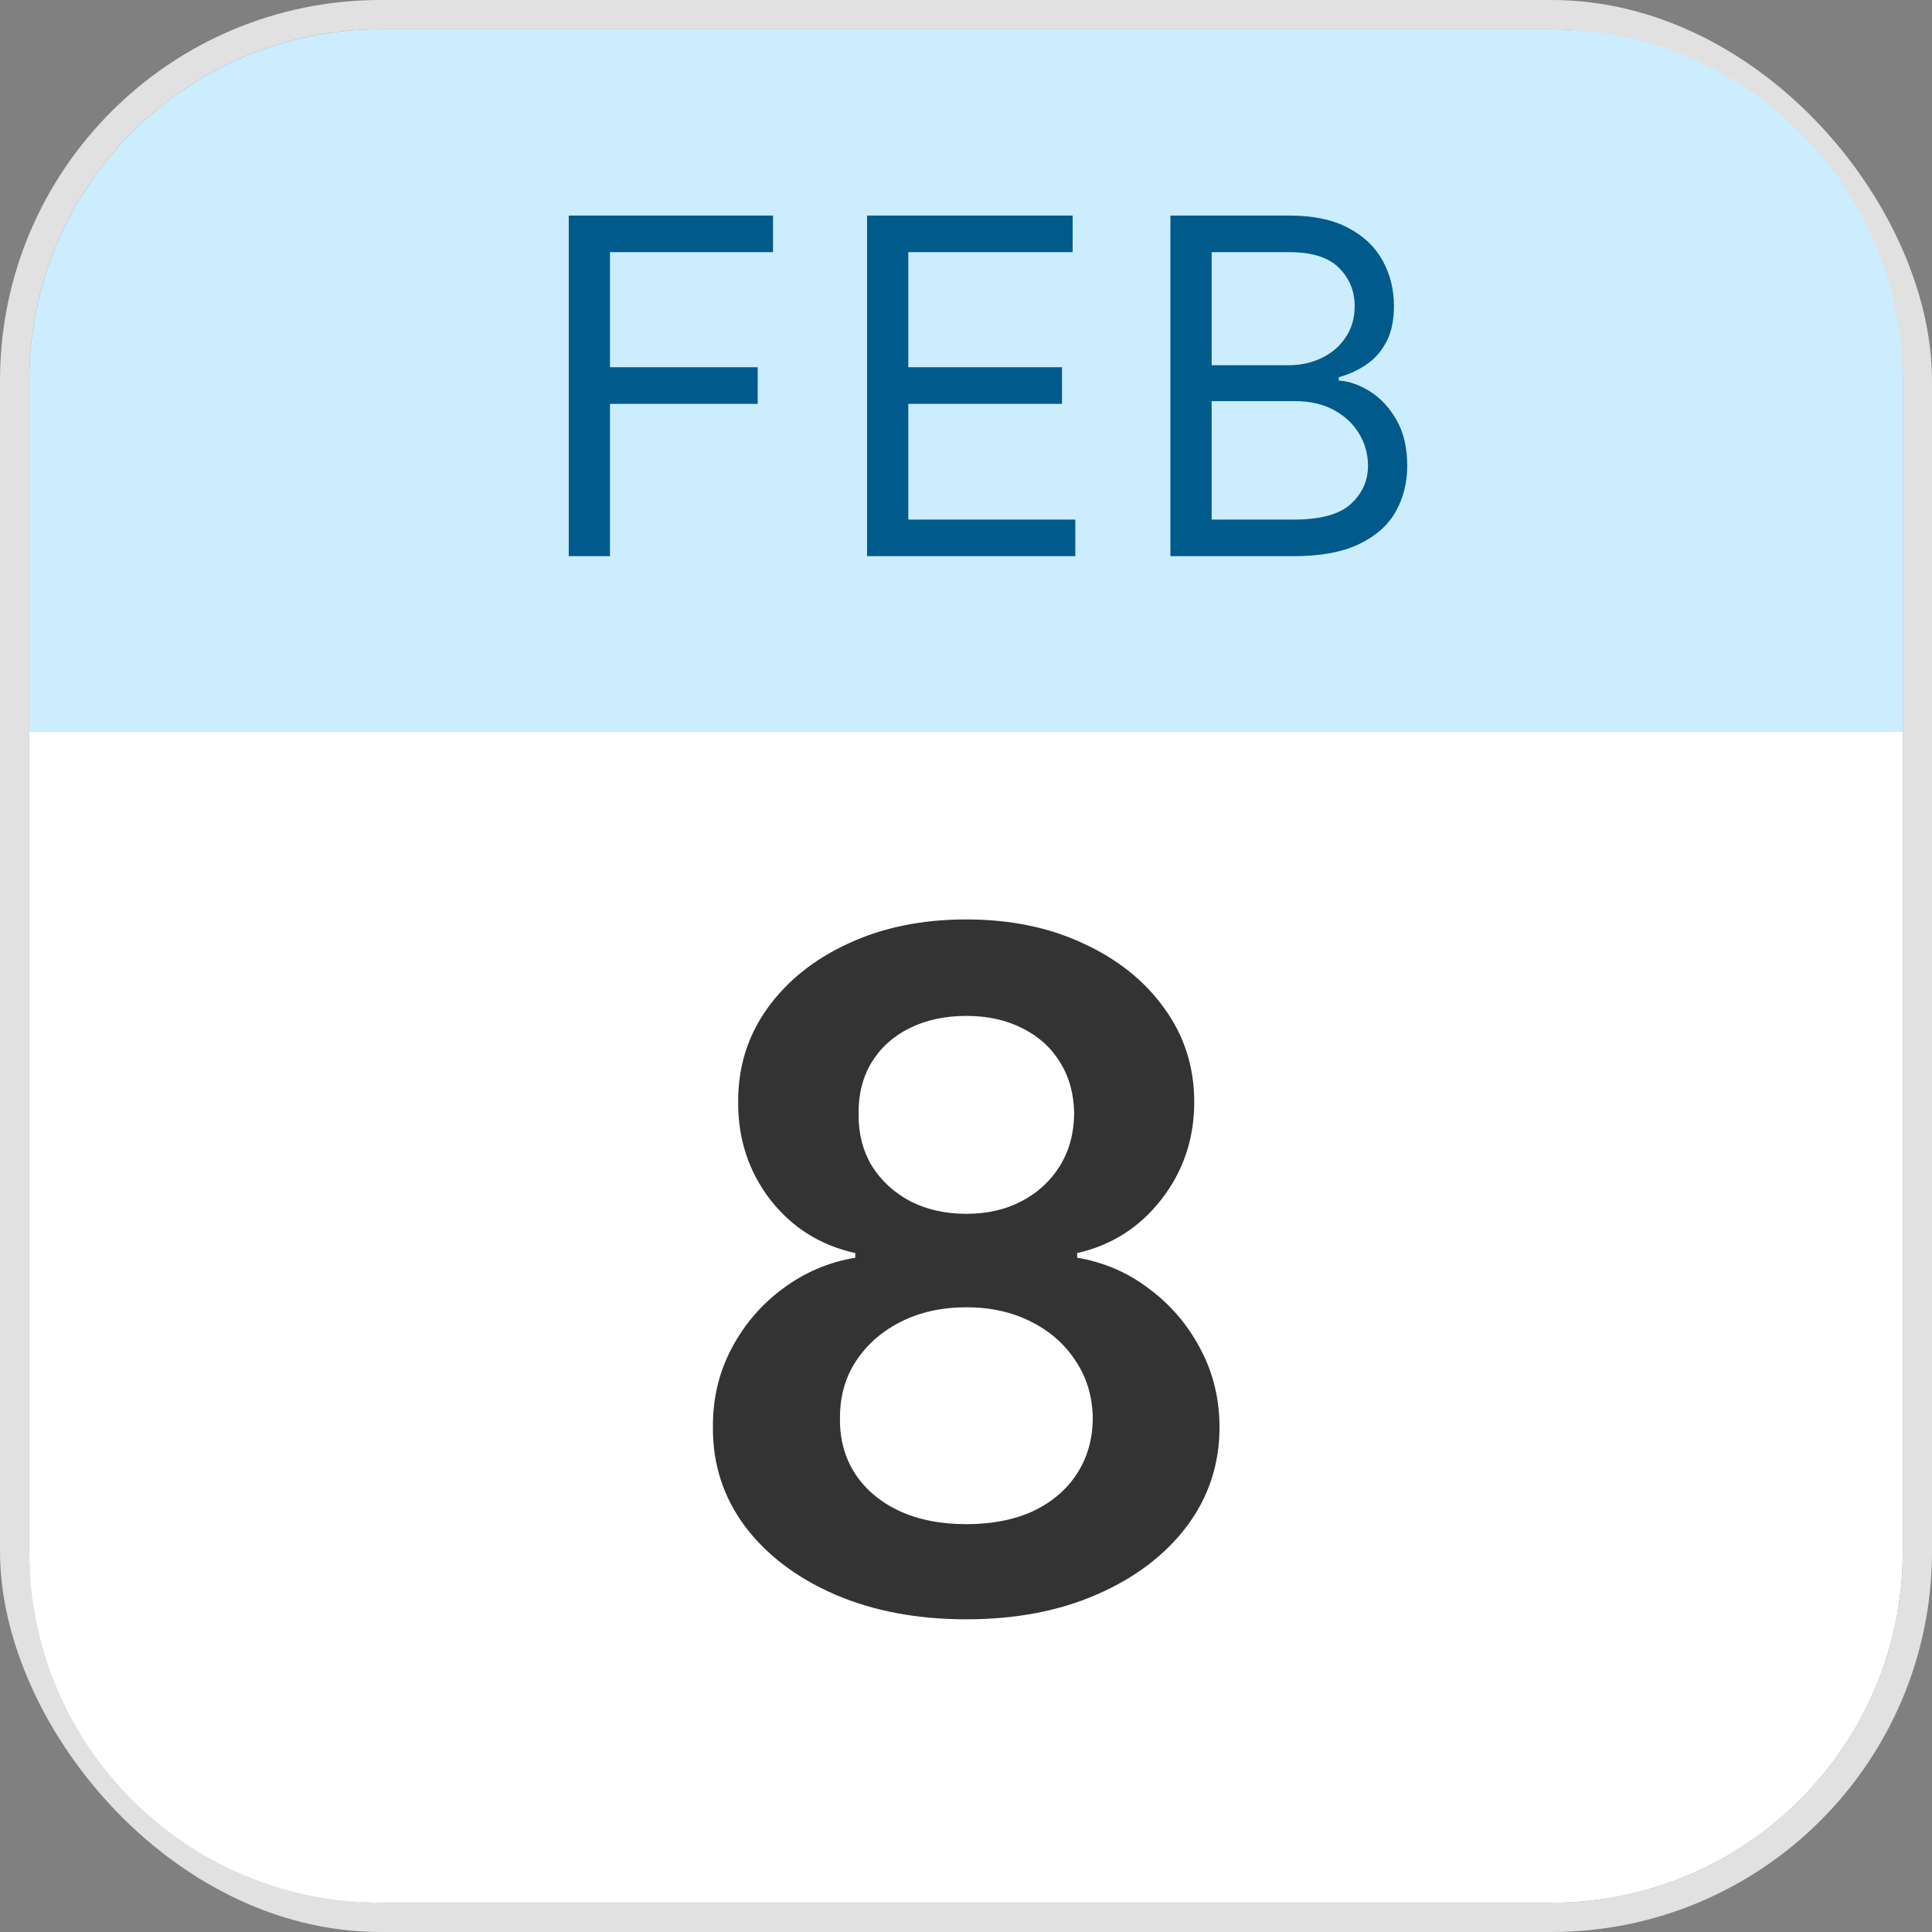 <svg width="66" height="66" viewBox="0 0 66 66" fill="none" xmlns="http://www.w3.org/2000/svg">
<rect x="0" y="0" width="66" height="66" fill="#808080" stroke="none"/>
<rect x="0.5" y="0.5" width="65" height="65" rx="12.5" stroke="#E1E1E1"/>
<path d="M1 25H65V53C65 59.627 59.627 65 53 65H13C6.373 65 1 59.627 1 53V25Z" fill="white"/>
<path d="M1 13C1 6.373 6.373 1 13 1H53C59.627 1 65 6.373 65 13V25H1V13Z" fill="#CCEDFD"/>
<path d="M19.429 19V7.364H26.407V8.614H20.838V12.546H25.884V13.796H20.838V19H19.429ZM29.62 19V7.364H36.643V8.614H31.029V12.546H36.279V13.796H31.029V17.75H36.734V19H29.62ZM39.983 19V7.364H44.051C44.861 7.364 45.53 7.504 46.056 7.784C46.583 8.061 46.975 8.434 47.233 8.903C47.49 9.369 47.619 9.886 47.619 10.454C47.619 10.954 47.53 11.367 47.352 11.693C47.178 12.019 46.947 12.277 46.659 12.466C46.375 12.655 46.066 12.796 45.733 12.886V13C46.089 13.023 46.447 13.148 46.806 13.375C47.166 13.602 47.467 13.928 47.71 14.352C47.952 14.777 48.073 15.296 48.073 15.909C48.073 16.492 47.941 17.017 47.676 17.483C47.411 17.949 46.992 18.318 46.42 18.591C45.848 18.864 45.104 19 44.187 19H39.983ZM41.392 17.75H44.187C45.108 17.75 45.761 17.572 46.147 17.216C46.538 16.856 46.733 16.421 46.733 15.909C46.733 15.515 46.632 15.152 46.431 14.818C46.231 14.481 45.945 14.212 45.573 14.011C45.202 13.807 44.763 13.704 44.255 13.704H41.392V17.75ZM41.392 12.477H44.005C44.429 12.477 44.812 12.394 45.153 12.227C45.498 12.061 45.77 11.826 45.971 11.523C46.176 11.22 46.278 10.864 46.278 10.454C46.278 9.943 46.1 9.509 45.744 9.153C45.388 8.794 44.823 8.614 44.051 8.614H41.392V12.477Z" fill="#005A8B"/>
<path d="M33.013 55.318C31.323 55.318 29.823 55.034 28.513 54.466C27.21 53.898 26.187 53.121 25.445 52.136C24.71 51.144 24.346 50.019 24.354 48.761C24.346 47.784 24.558 46.886 24.99 46.068C25.422 45.25 26.005 44.568 26.74 44.023C27.483 43.47 28.308 43.117 29.217 42.966V42.807C28.02 42.542 27.051 41.932 26.308 40.977C25.573 40.015 25.21 38.905 25.217 37.648C25.21 36.451 25.543 35.383 26.217 34.443C26.892 33.504 27.816 32.765 28.99 32.227C30.164 31.682 31.505 31.409 33.013 31.409C34.505 31.409 35.835 31.682 37.001 32.227C38.176 32.765 39.1 33.504 39.774 34.443C40.456 35.383 40.797 36.451 40.797 37.648C40.797 38.905 40.422 40.015 39.672 40.977C38.929 41.932 37.971 42.542 36.797 42.807V42.966C37.706 43.117 38.524 43.47 39.251 44.023C39.986 44.568 40.57 45.25 41.001 46.068C41.441 46.886 41.66 47.784 41.66 48.761C41.66 50.019 41.289 51.144 40.547 52.136C39.804 53.121 38.782 53.898 37.479 54.466C36.183 55.034 34.695 55.318 33.013 55.318ZM33.013 52.068C33.884 52.068 34.642 51.92 35.285 51.625C35.929 51.322 36.429 50.898 36.785 50.352C37.142 49.807 37.323 49.178 37.331 48.466C37.323 47.724 37.13 47.068 36.751 46.5C36.38 45.924 35.869 45.474 35.217 45.148C34.573 44.822 33.839 44.659 33.013 44.659C32.179 44.659 31.437 44.822 30.785 45.148C30.134 45.474 29.619 45.924 29.24 46.5C28.869 47.068 28.687 47.724 28.695 48.466C28.687 49.178 28.861 49.807 29.217 50.352C29.573 50.89 30.073 51.311 30.717 51.614C31.369 51.917 32.134 52.068 33.013 52.068ZM33.013 41.466C33.725 41.466 34.354 41.322 34.899 41.034C35.452 40.746 35.888 40.345 36.206 39.83C36.524 39.314 36.687 38.72 36.695 38.045C36.687 37.379 36.528 36.795 36.217 36.295C35.907 35.788 35.475 35.398 34.922 35.125C34.369 34.845 33.733 34.705 33.013 34.705C32.278 34.705 31.63 34.845 31.07 35.125C30.517 35.398 30.085 35.788 29.774 36.295C29.471 36.795 29.323 37.379 29.331 38.045C29.323 38.72 29.475 39.314 29.785 39.83C30.104 40.337 30.539 40.739 31.092 41.034C31.653 41.322 32.293 41.466 33.013 41.466Z" fill="#333333"/>
</svg>
